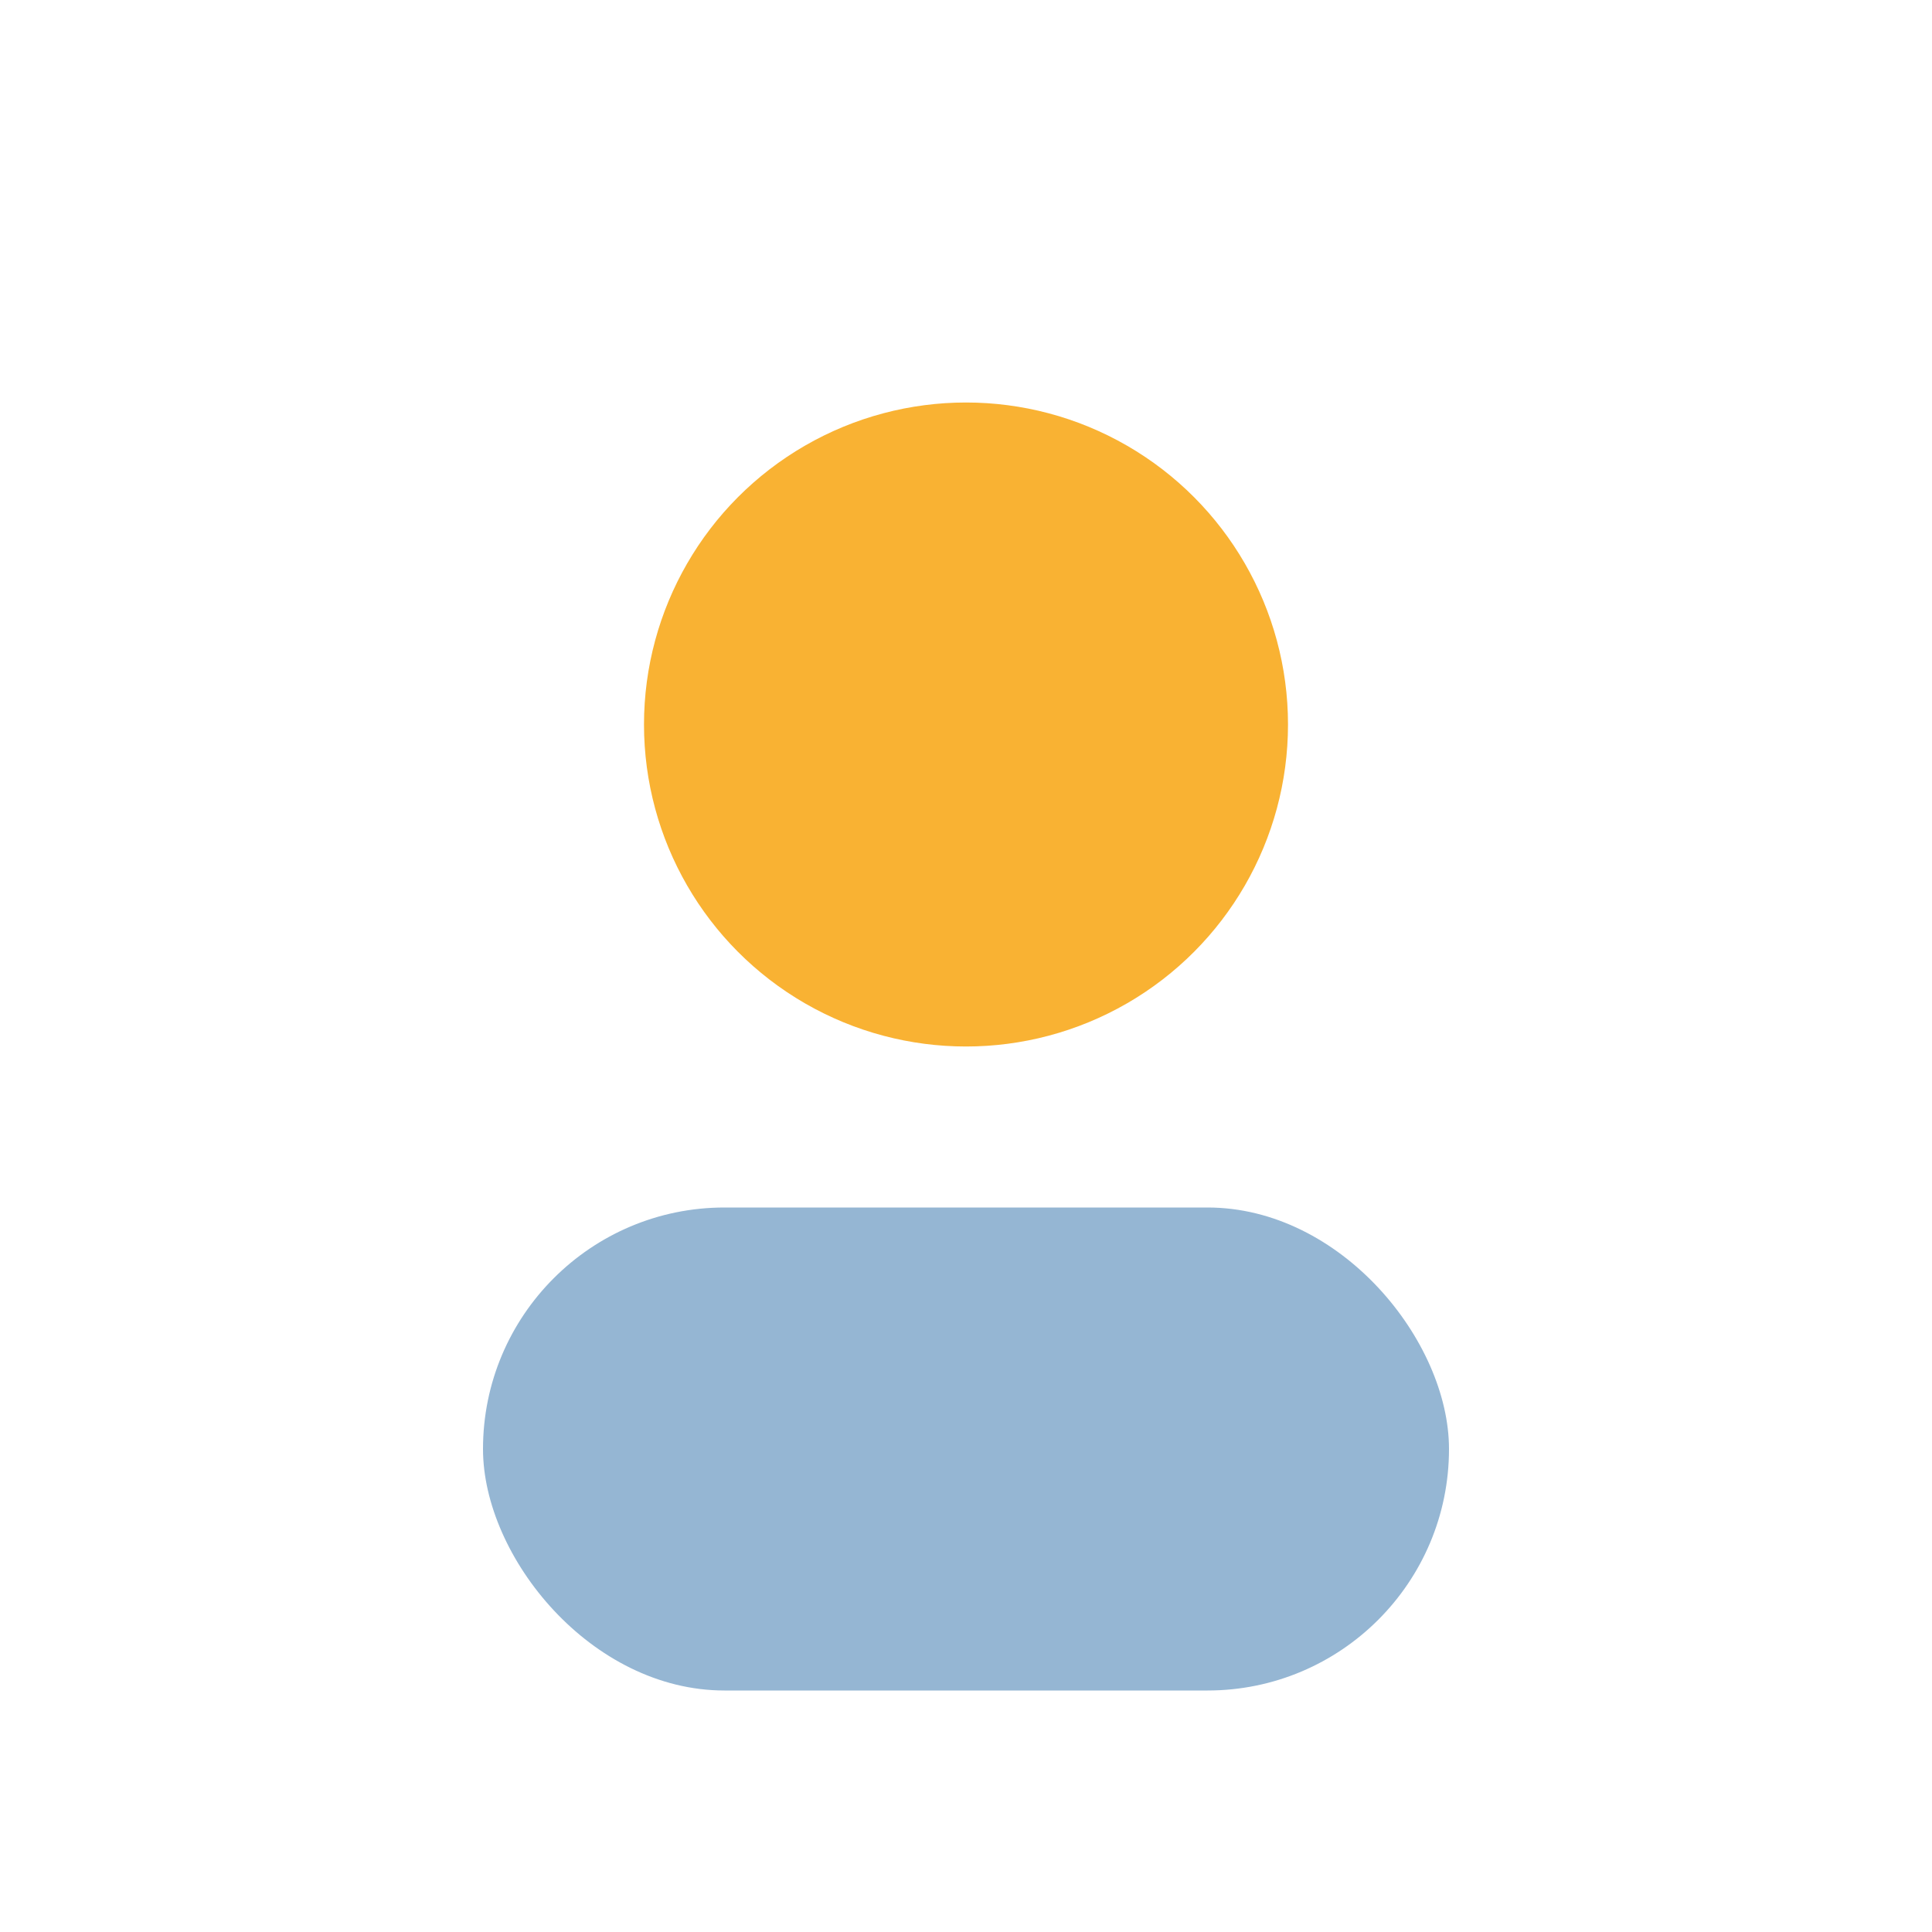 <?xml version="1.0" encoding="UTF-8"?>
<svg xmlns="http://www.w3.org/2000/svg" width="24" height="24" viewBox="0 0 24 24"><circle cx="12" cy="9" r="4" fill="#F9B233"/><rect x="6" y="15" width="12" height="6" rx="3" fill="#95B6D3"/></svg>